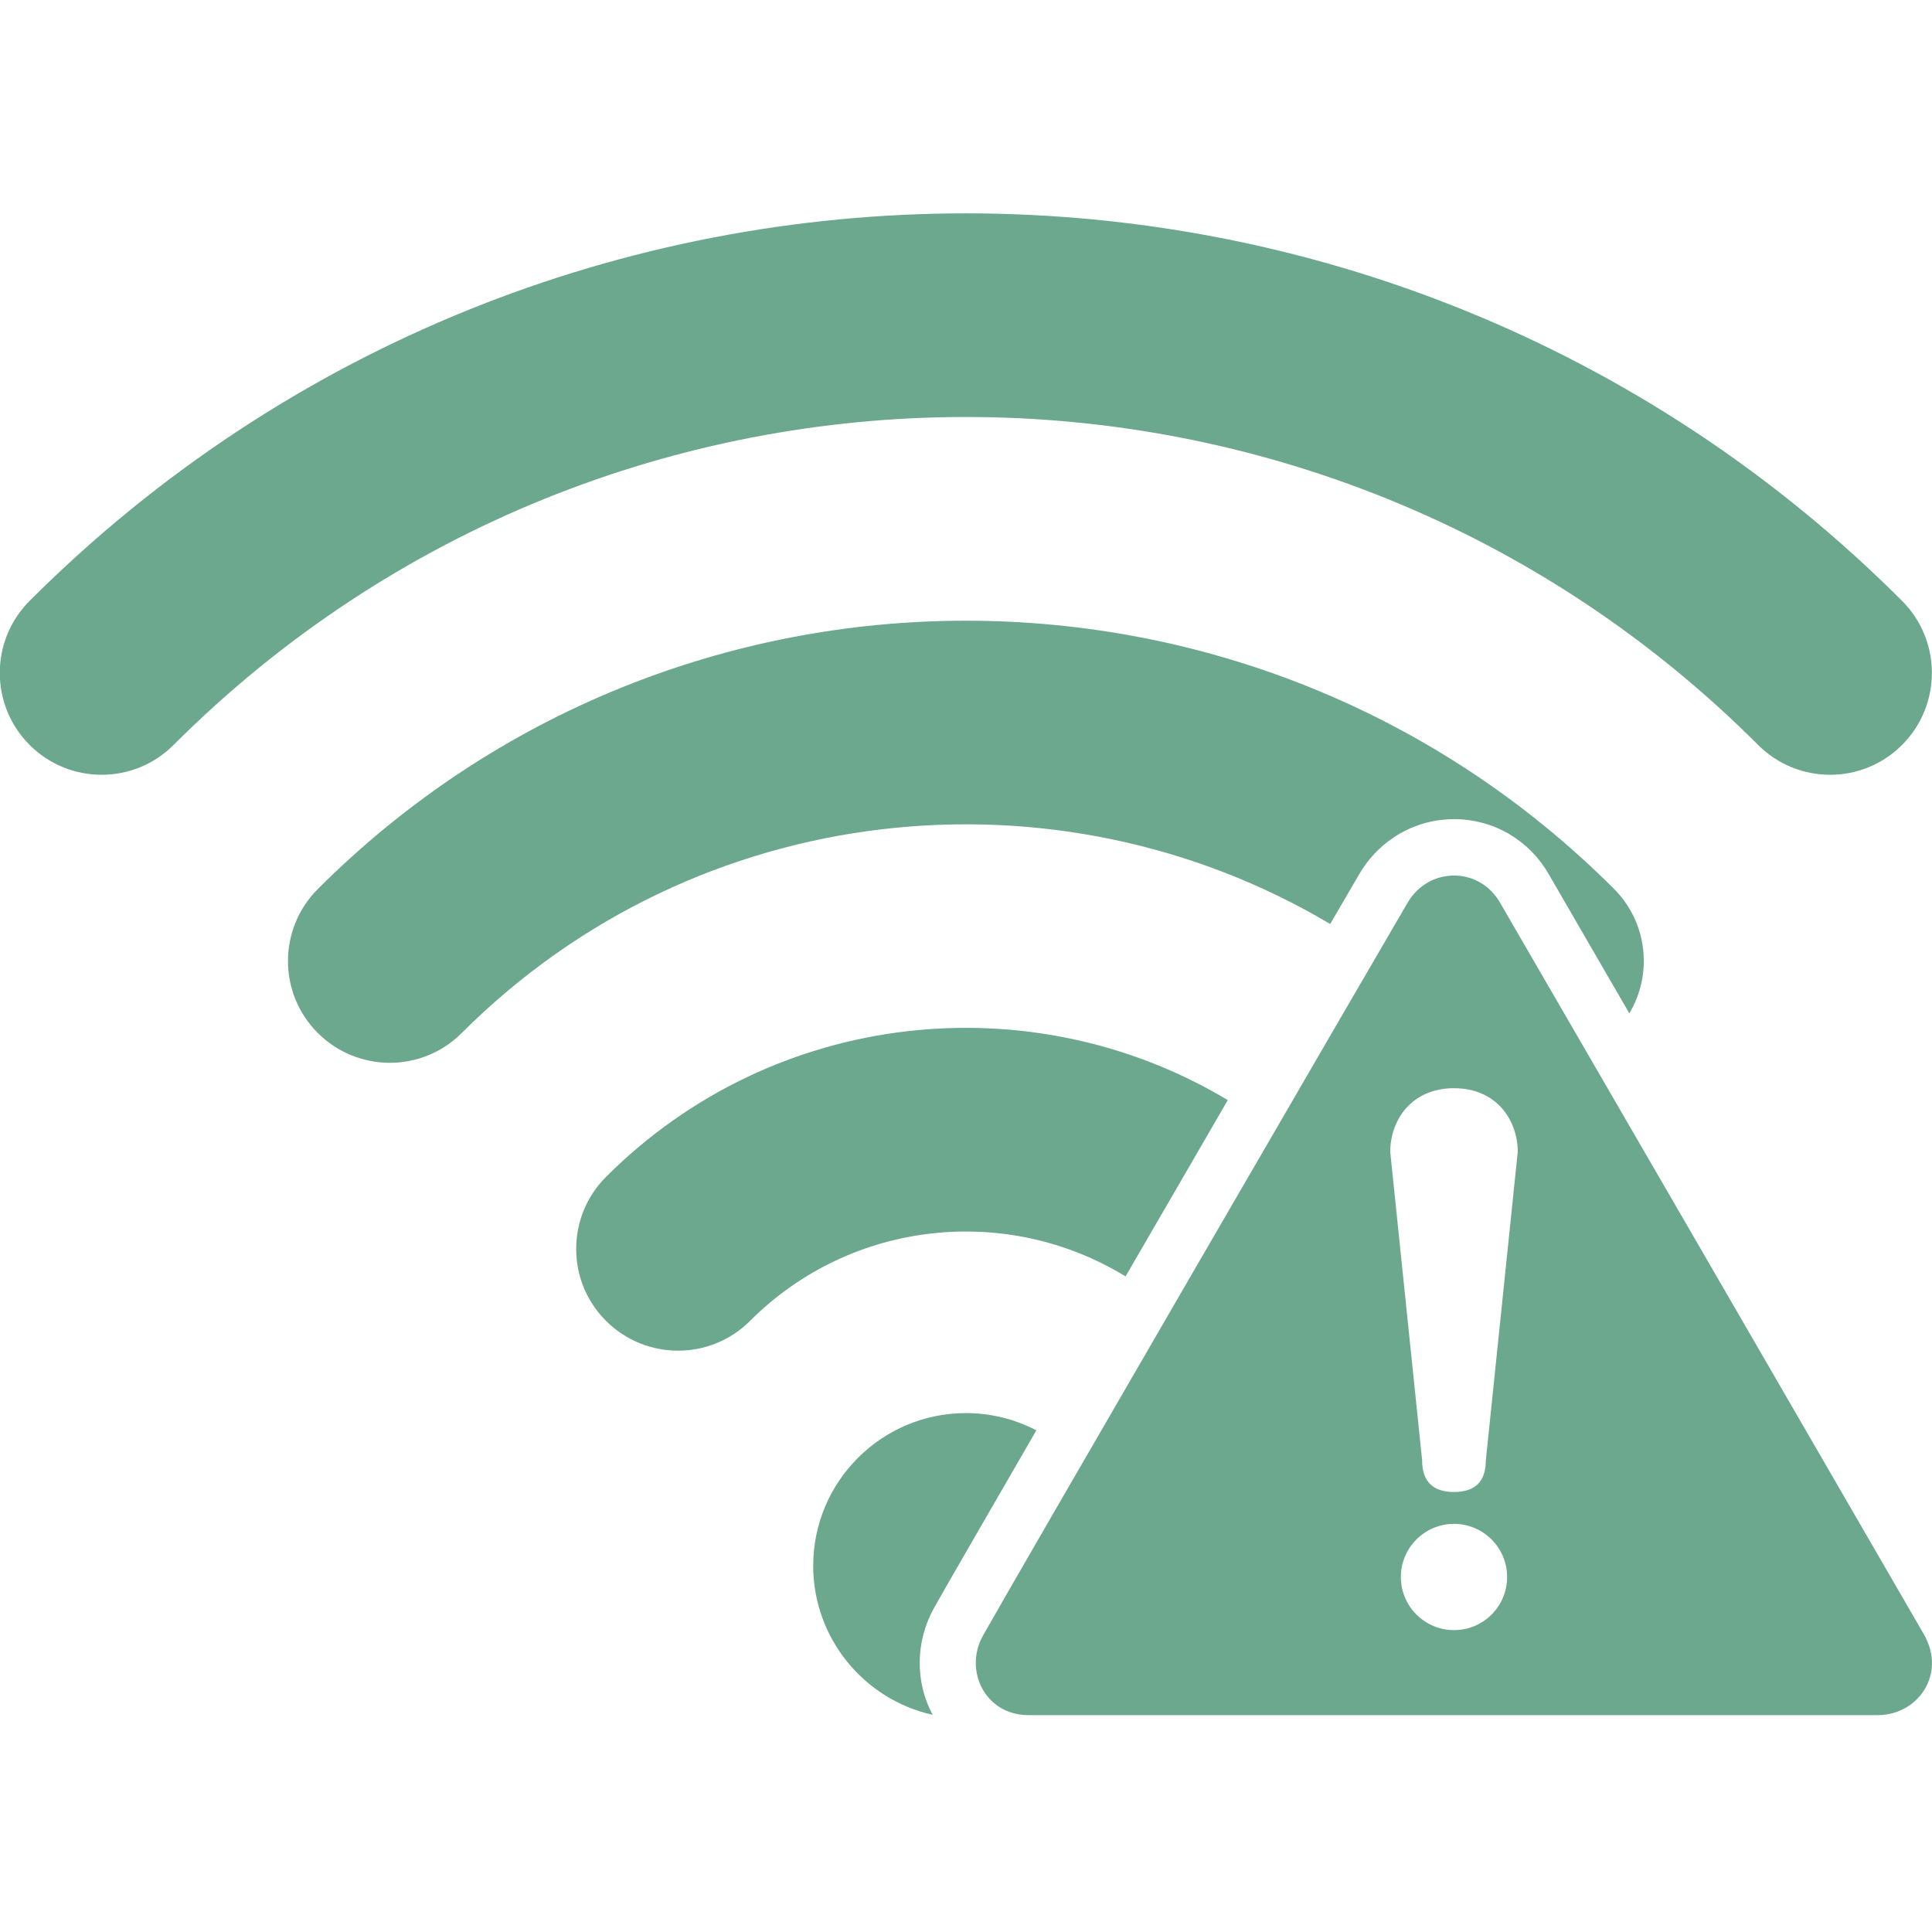 <?xml version="1.0" encoding="utf-8"?>
<!-- Generator: Adobe Illustrator 26.0.3, SVG Export Plug-In . SVG Version: 6.00 Build 0)  -->
<svg version="1.1" id="Layer_1" xmlns="http://www.w3.org/2000/svg" xmlns:xlink="http://www.w3.org/1999/xlink" x="0px" y="0px"
	 viewBox="0 0 1200 1200" style="enable-background:new 0 0 1200 1200;" xml:space="preserve">
<style type="text/css">
	.st0{fill:#6BA88E;}
	.st1{fill-rule:evenodd;clip-rule:evenodd;fill:#6BA88E;}
</style>
<g>
	<path class="st0" d="M1092,462.7c24.7,24.7,64.8,24.7,89.4,0c24.7-24.7,24.7-64.8,0-89.5c-320.9-320.9-842-320.9-1163,0
		c-24.7,24.7-24.7,64.8,0,89.5c24.7,24.7,64.8,24.7,89.4,0h0C379.5,191.1,820.5,191.1,1092,462.7z"/>
	<path class="st0" d="M826.2,573.9c9.9-17,16.4-28.2,18.2-31.2c12.6-21.3,34.7-34,59.1-33.9c24.2,0.1,46.1,12.8,58.4,34.1
		c5.4,9.3,24.5,42.3,50.1,86.5c14.6-24.3,11.4-56.3-9.5-77.3C780.4,330,419.6,330,197.4,552.2c-24.7,24.7-24.7,64.8,0,89.4
		c24.7,24.7,64.8,24.7,89.4,0h0C433,495.5,656.2,472.9,826.2,573.9z"/>
	<path class="st0" d="M699.1,792.8c21.5-37,43.4-74.8,63.5-109.5c-121.5-72.9-281.6-57-386.2,47.7c-24.7,24.7-24.7,64.8,0,89.4
		c24.7,24.7,64.8,24.7,89.5,0h0C529.1,757.2,626,748,699.1,792.8z"/>
	<path class="st0" d="M580,999c5.3-9.6,30.7-53.5,63.7-110.6c-13.1-6.8-28-10.7-43.7-10.7c-52.4,0-94.9,42.5-94.9,94.8
		c0,45.3,31.8,83.2,74.2,92.6C568.3,1044.7,568.6,1019.6,580,999z"/>
</g>
<g>
	<g>
		<path class="st1" d="M1194.9,1015c-11.5-20-243.4-420.3-263.3-454.5c-13-22.4-44.1-22.1-57.2,0
			c-14.5,24.6-247.7,426.4-263.9,455.5c-11.9,21.3,1.2,49.3,28.3,49.3h527.6C1191,1065.3,1209.3,1040,1194.9,1015z M903.1,1012.5
			c-18.2,0-33-14.8-33-33c0-18.2,14.8-33,33-33c18.2,0,33,14.8,33,33C936.1,997.7,921.4,1012.5,903.1,1012.5z M922.9,906.9
			c0,13.2-6.6,19.8-19.8,19.8s-19.8-6.6-19.8-19.8l-19.8-191.4c0-19.8,13.2-39.6,39.6-39.6s39.6,19.8,39.6,39.6L922.9,906.9z"/>
	</g>
</g>
</svg>
